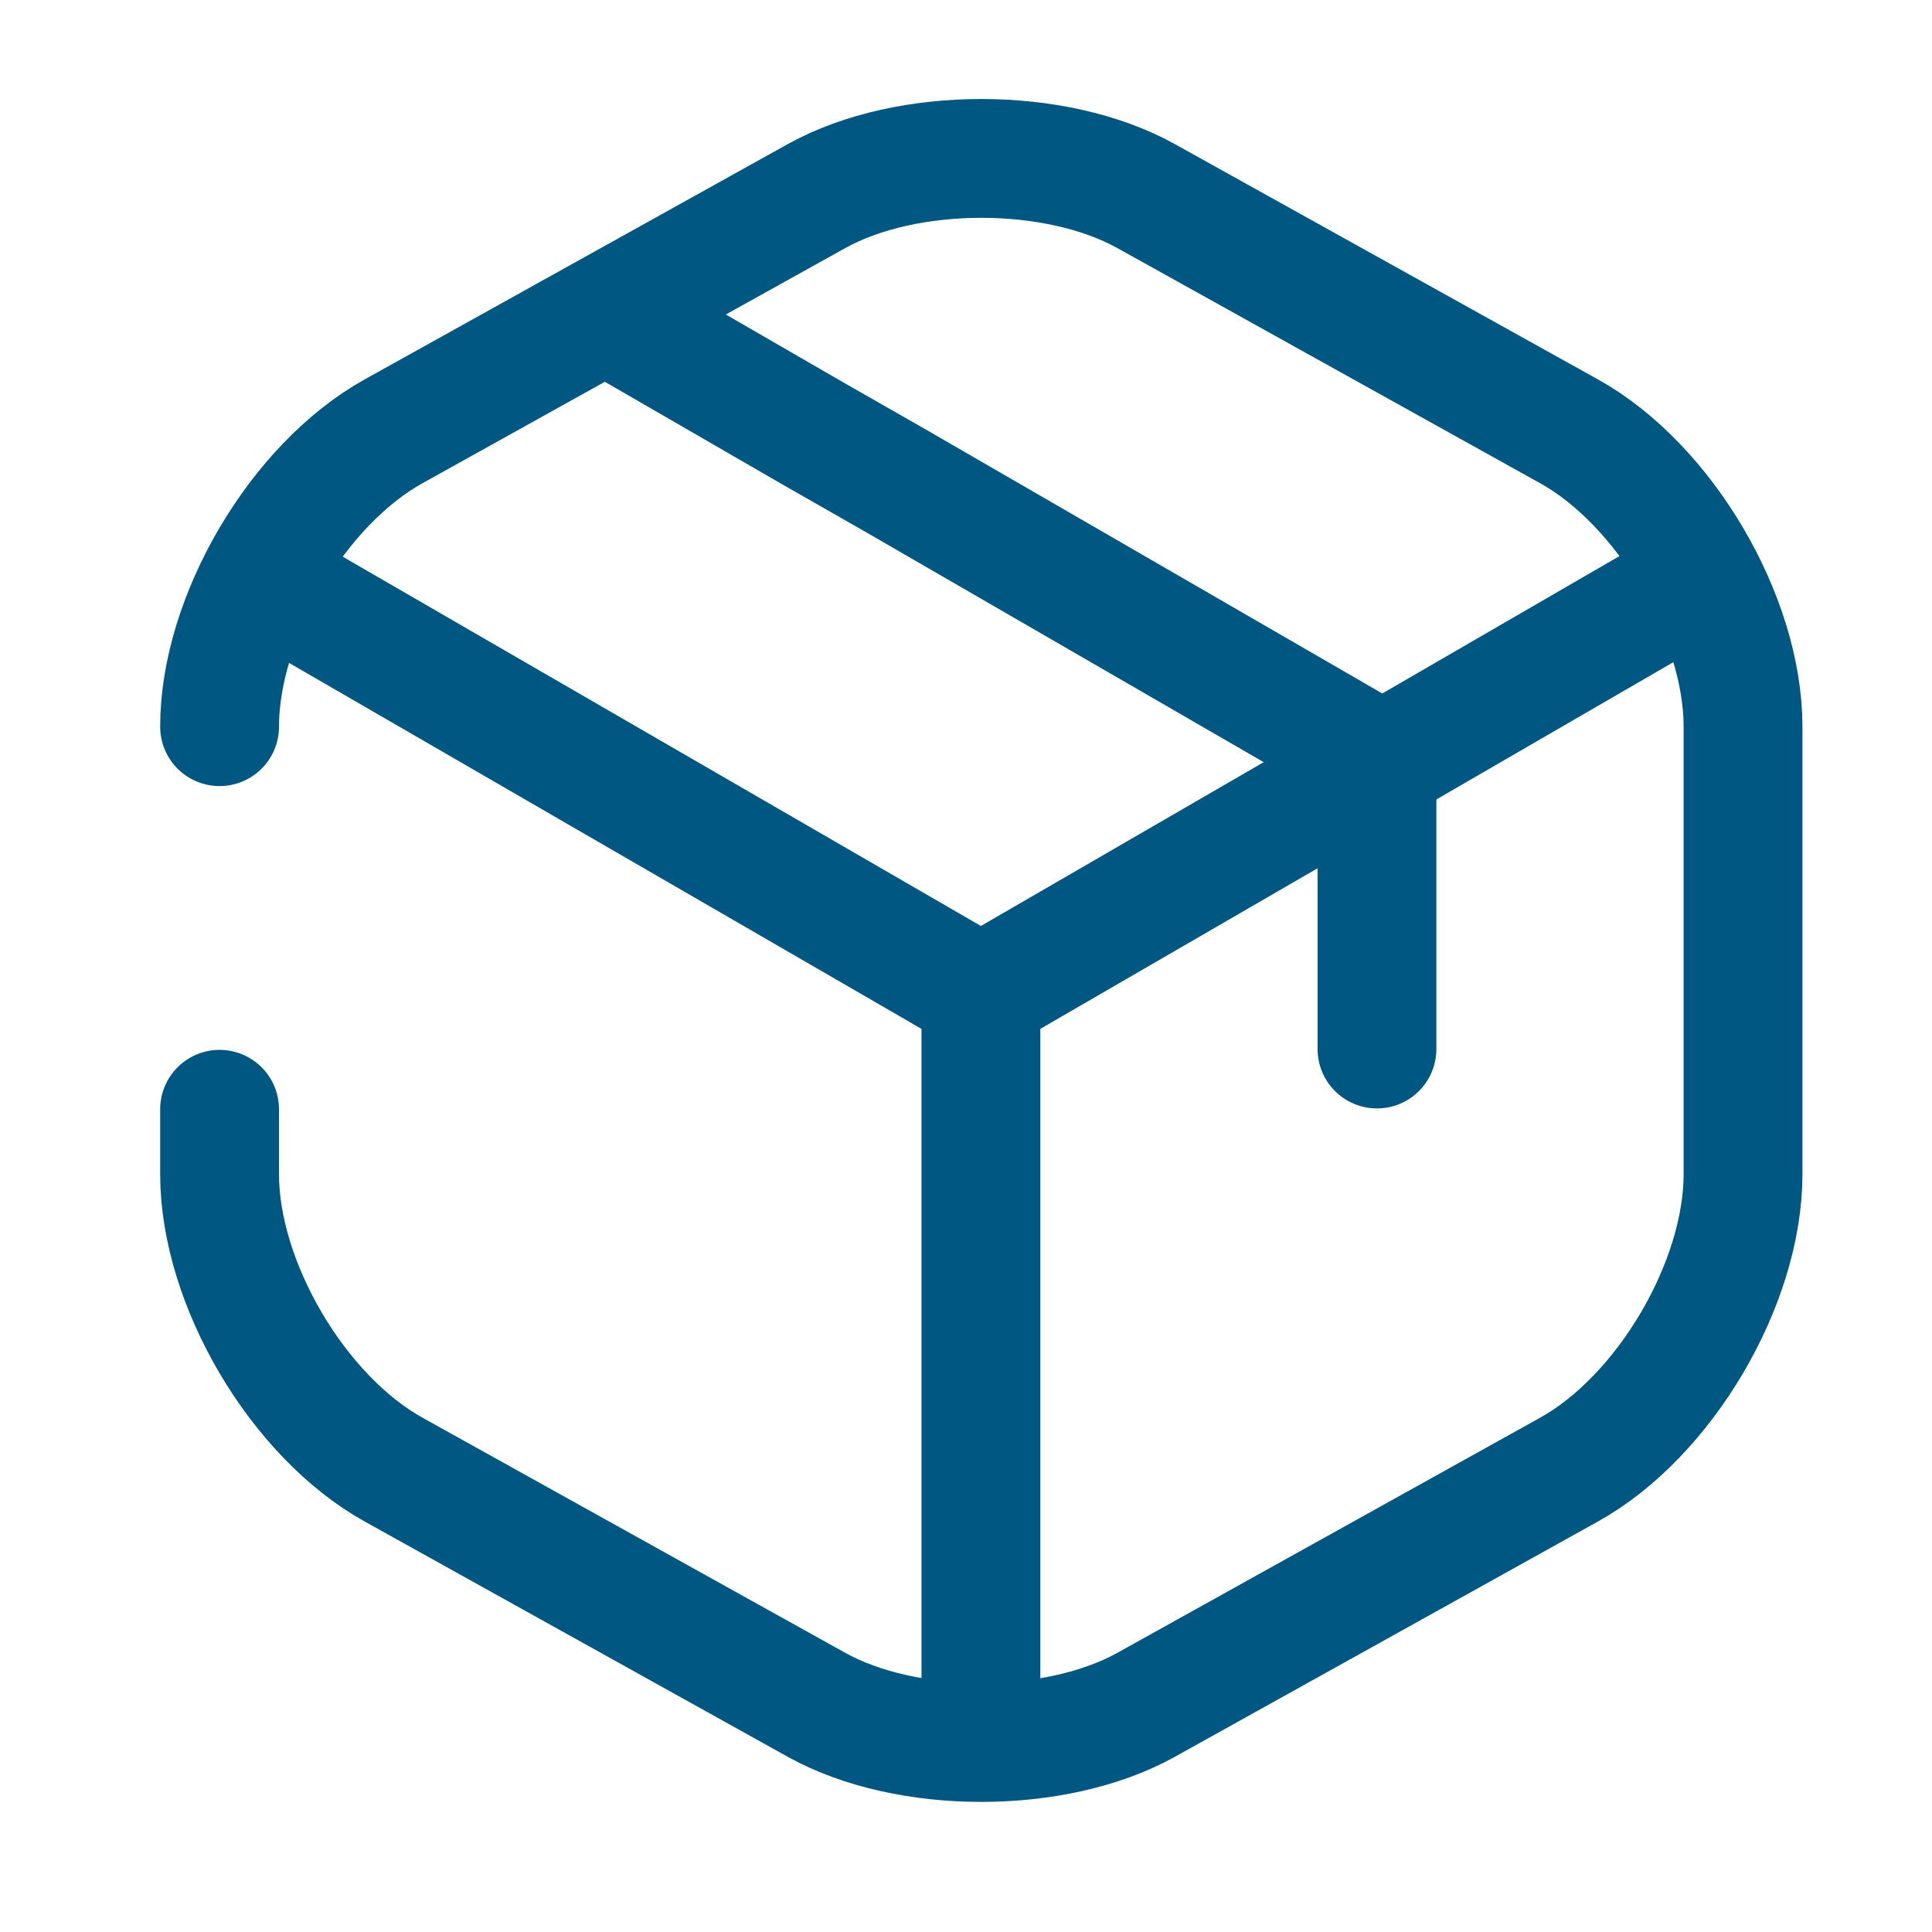 <svg width="32" height="32" viewBox="0 0 32 32" fill="none" xmlns="http://www.w3.org/2000/svg">
<g clip-path="url(#clip0_1472_3976)">
<mask id="mask0_1472_3976" style="mask-type:luminance" maskUnits="userSpaceOnUse" x="0" y="0" width="32" height="32">
<path d="M31.993 0H0.5V31.493H31.993V0Z" fill="white"/>
</mask>
<g mask="url(#mask0_1472_3976)">
<path d="M4.66 9.769L16.247 16.474L27.755 9.808" stroke="#005782" stroke-width="1.968" stroke-linecap="round" stroke-linejoin="round"/>
<path d="M16.247 28.36V16.458" stroke="#005782" stroke-width="1.968" stroke-linecap="round" stroke-linejoin="round"/>
<path d="M3.637 12.036C3.637 10.225 4.936 8.02 6.524 7.141L13.531 3.244C15.027 2.417 17.48 2.417 18.976 3.244L25.983 7.141C27.571 8.02 28.87 10.225 28.87 12.036V19.449C28.87 21.26 27.571 23.465 25.983 24.344L18.976 28.241C17.48 29.068 15.027 29.068 13.531 28.241L6.524 24.344C4.936 23.465 3.637 21.26 3.637 19.449V18.373" stroke="#005782" stroke-width="1.968" stroke-linecap="round" stroke-linejoin="round"/>
<path d="M22.807 17.375V12.572L14.842 7.966L13.464 7.179L10.354 5.381" stroke="#005782" stroke-width="1.968" stroke-linecap="round" stroke-linejoin="round"/>
</g>
</g>
<defs>
<clipPath id="clip0_1472_3976">
<rect width="31.493" height="31.493" fill="white" transform="translate(0.5)"/>
</clipPath>
</defs>
</svg>
